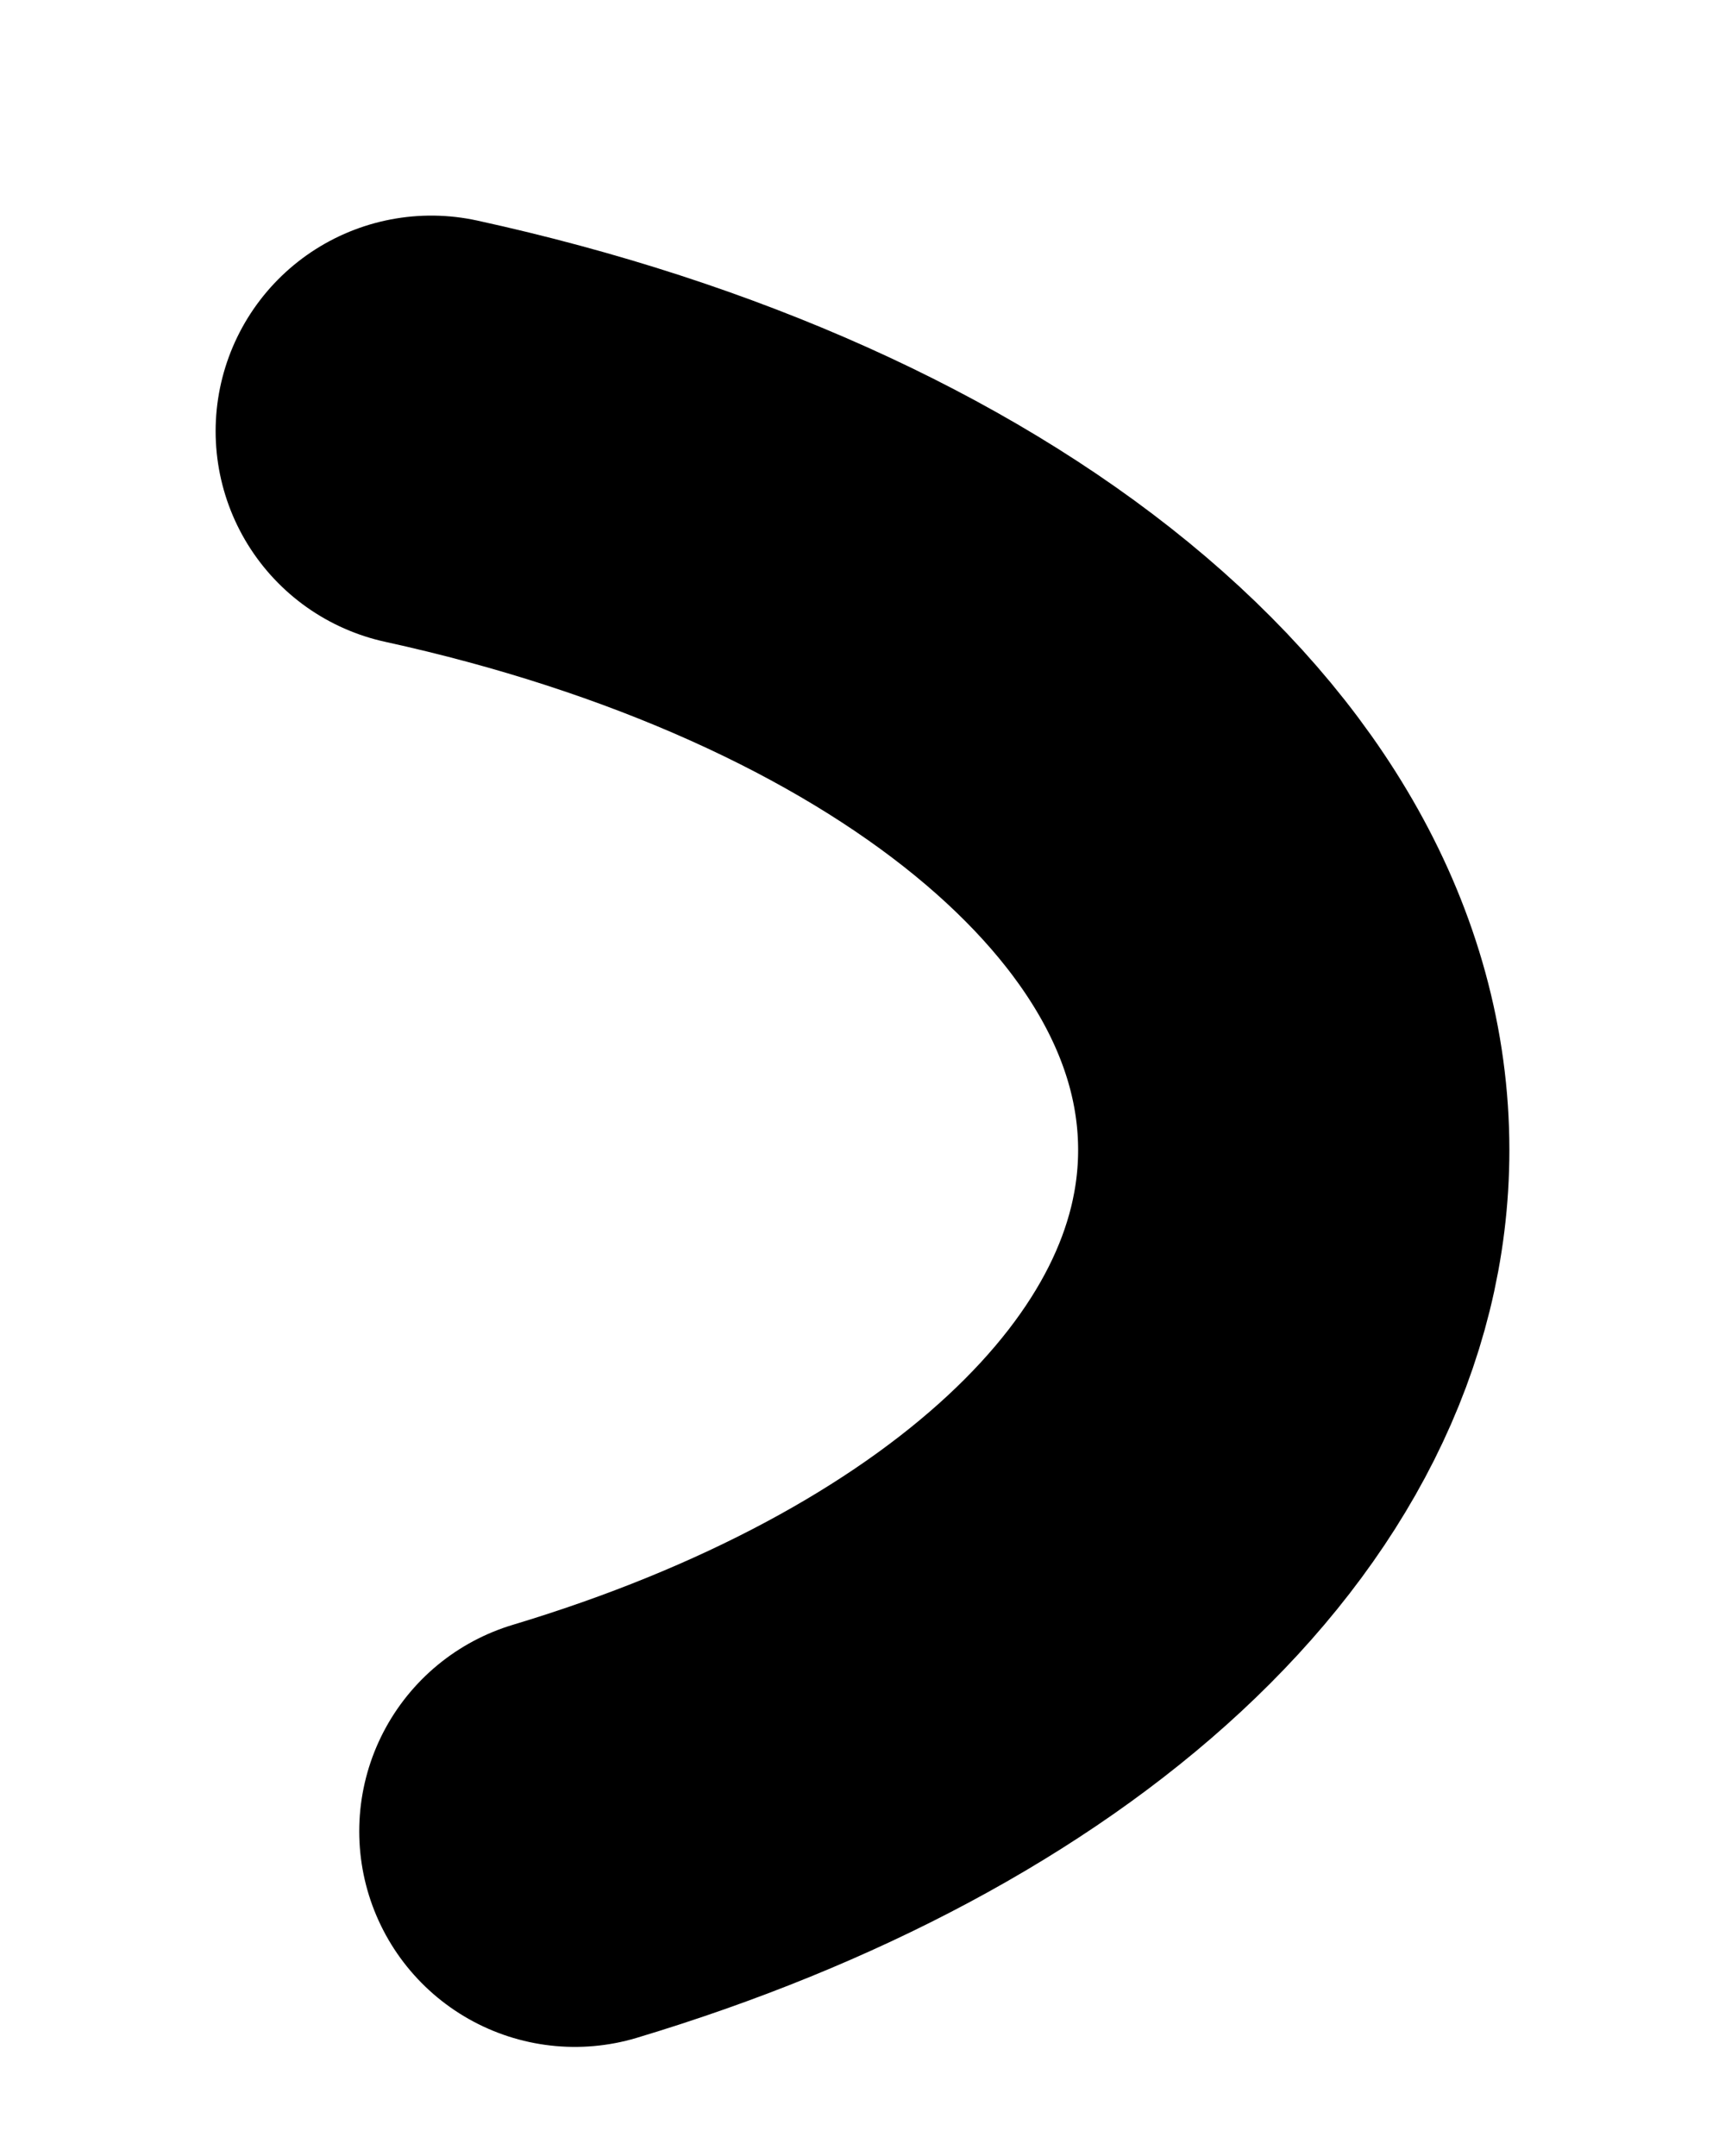 <?xml version="1.0" encoding="utf-8"?>
<svg xmlns="http://www.w3.org/2000/svg" fill="none" height="100%" overflow="visible" preserveAspectRatio="none" style="display: block;" viewBox="0 0 4 5" width="100%">
<path d="M1 1C2.17 1.256 3 1.906 3 2.667C3 3.353 2.324 3.949 1.333 4.247" id="Vector" stroke="black" stroke-linecap="round"/>
</svg>